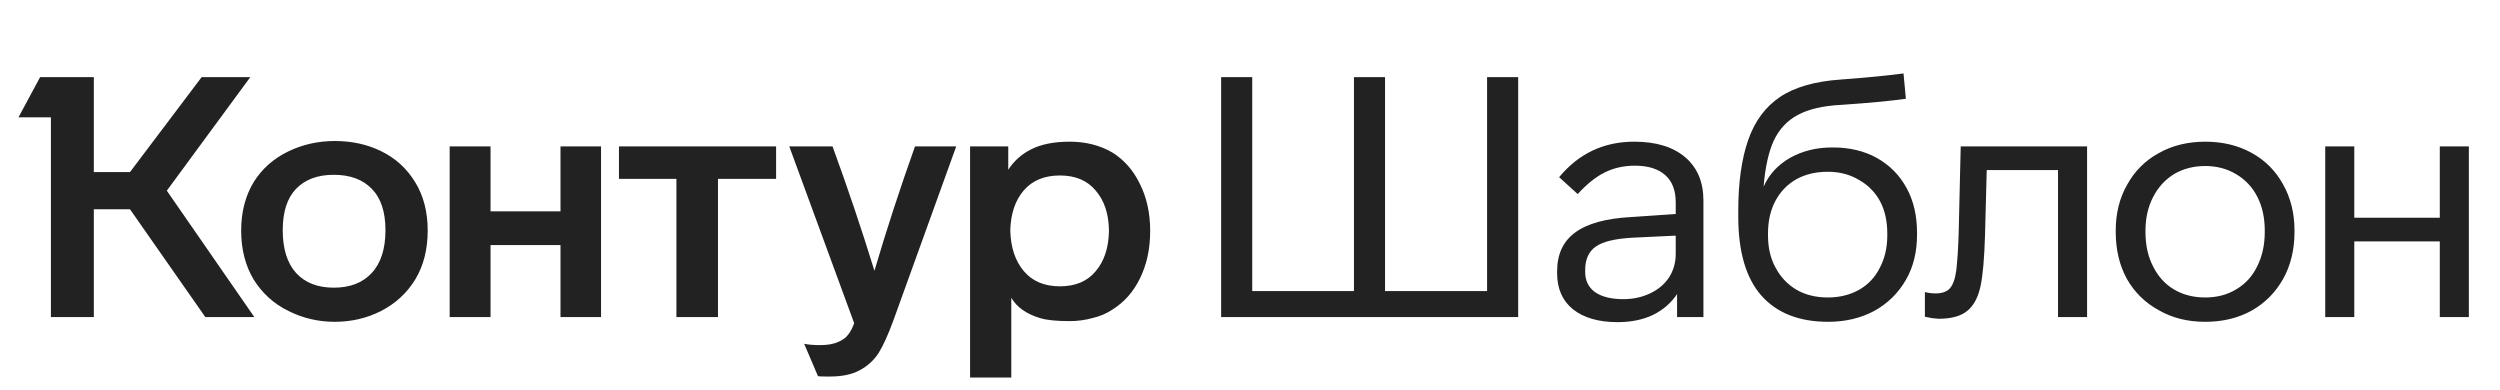 <svg width="205" height="32" viewBox="0 0 205 32" fill="none" xmlns="http://www.w3.org/2000/svg">
<path d="M13.679 15.636L20.856 26H16.838L10.659 17.16H7.694V26H4.175V9.623H1.514L3.288 6.326H7.694V14.112H10.659L16.533 6.326H20.523L13.679 15.636ZM19.775 18.906C19.775 17.373 20.126 16.034 20.828 14.888C21.512 13.817 22.445 12.995 23.627 12.422C24.809 11.849 26.084 11.563 27.451 11.563C28.855 11.563 30.12 11.84 31.247 12.394C32.43 12.967 33.362 13.817 34.046 14.944C34.73 16.052 35.071 17.373 35.071 18.906C35.071 20.458 34.73 21.797 34.046 22.924C33.362 24.033 32.43 24.892 31.247 25.501C30.083 26.092 28.818 26.388 27.451 26.388C26.102 26.388 24.837 26.092 23.655 25.501C22.454 24.91 21.503 24.051 20.801 22.924C20.117 21.779 19.775 20.439 19.775 18.906ZM79.546 12.007H82.677V13.918C83.157 13.18 83.795 12.616 84.589 12.228C85.402 11.822 86.446 11.618 87.72 11.618C89.032 11.618 90.196 11.914 91.212 12.505C92.191 13.115 92.948 13.983 93.484 15.11C94.038 16.218 94.315 17.493 94.315 18.934C94.315 20.393 94.038 21.686 93.484 22.813C92.948 23.922 92.191 24.781 91.212 25.39C90.75 25.704 90.205 25.935 89.577 26.083C88.967 26.249 88.348 26.332 87.72 26.332C86.63 26.332 85.817 26.249 85.282 26.083C84.173 25.751 83.388 25.196 82.926 24.421V30.96H79.546V12.007ZM36.872 12.007H40.225V17.327H45.961V12.007H49.286V26H45.961V20.098H40.225V26H36.872V12.007ZM50.755 12.007H63.64V14.667H58.874V26H55.466V14.667H50.755V12.007ZM68.268 12.007C69.524 15.443 70.669 18.842 71.704 22.204C72.683 18.878 73.791 15.479 75.029 12.007H78.41L73.256 26.277C72.831 27.441 72.424 28.337 72.036 28.965C71.612 29.593 71.085 30.064 70.457 30.378C69.847 30.711 69.034 30.877 68.018 30.877C67.446 30.877 67.132 30.868 67.076 30.849L65.94 28.189C66.291 28.263 66.725 28.3 67.243 28.3C67.871 28.3 68.379 28.208 68.767 28.023C69.118 27.875 69.385 27.672 69.57 27.413C69.755 27.173 69.912 26.868 70.041 26.499L64.721 12.007H68.268ZM23.184 18.878C23.184 20.412 23.553 21.585 24.292 22.398C25.031 23.192 26.056 23.589 27.368 23.589C28.698 23.589 29.732 23.192 30.471 22.398C31.229 21.585 31.608 20.412 31.608 18.878C31.608 17.382 31.238 16.255 30.499 15.498C29.76 14.722 28.716 14.334 27.368 14.334C26.038 14.334 25.003 14.722 24.264 15.498C23.544 16.255 23.184 17.382 23.184 18.878ZM82.843 18.906C82.88 20.292 83.25 21.4 83.952 22.231C84.654 23.063 85.642 23.478 86.917 23.478C88.191 23.478 89.17 23.063 89.854 22.231C90.556 21.4 90.916 20.292 90.935 18.906C90.916 17.539 90.556 16.449 89.854 15.636C89.17 14.805 88.191 14.389 86.917 14.389C85.642 14.389 84.654 14.796 83.952 15.609C83.25 16.422 82.88 17.521 82.843 18.906Z" fill="#222222"/>
<path d="M124.491 26H100.134V6.326H102.683V23.866H111.024V6.326H113.573V23.866H121.941V6.326H124.491V26ZM137.52 26V24.116C137.021 24.855 136.356 25.427 135.525 25.834C134.694 26.222 133.733 26.416 132.643 26.416C131.091 26.416 129.872 26.065 128.985 25.363C128.117 24.661 127.683 23.672 127.683 22.398V22.259C127.683 20.855 128.173 19.793 129.152 19.073C130.149 18.334 131.683 17.909 133.752 17.798L137.409 17.549V16.606C137.409 15.609 137.123 14.861 136.55 14.362C135.978 13.845 135.146 13.586 134.056 13.586C133.151 13.586 132.329 13.771 131.59 14.14C130.87 14.491 130.131 15.082 129.373 15.914L127.849 14.528C129.456 12.588 131.507 11.618 134.001 11.618C135.793 11.618 137.188 12.043 138.185 12.893C139.183 13.743 139.681 14.925 139.681 16.44V26H137.52ZM133.918 19.488C132.477 19.562 131.461 19.802 130.87 20.209C130.279 20.615 129.983 21.262 129.983 22.148V22.287C129.983 23.007 130.251 23.561 130.787 23.95C131.341 24.337 132.117 24.531 133.114 24.531C133.909 24.531 134.638 24.374 135.303 24.06C135.968 23.746 136.486 23.312 136.855 22.758C137.225 22.185 137.409 21.539 137.409 20.818V19.322L133.918 19.488ZM157.197 19.239C157.197 20.661 156.892 21.899 156.282 22.952C155.654 24.042 154.786 24.892 153.677 25.501C152.569 26.092 151.313 26.388 149.909 26.388C147.526 26.388 145.697 25.668 144.422 24.227C143.166 22.786 142.538 20.634 142.538 17.77V17.271C142.538 14.981 142.806 13.059 143.342 11.508C143.877 9.956 144.746 8.774 145.946 7.961C147.147 7.148 148.819 6.668 150.962 6.52C152.994 6.372 154.703 6.206 156.088 6.021L156.282 8.099C154.952 8.284 153.188 8.45 150.99 8.598C149.493 8.672 148.302 8.949 147.415 9.429C146.547 9.891 145.891 10.593 145.448 11.535C145.023 12.459 144.746 13.715 144.616 15.304C145.06 14.306 145.78 13.521 146.778 12.949C147.794 12.376 148.957 12.09 150.269 12.09C151.655 12.09 152.865 12.376 153.899 12.949C154.952 13.54 155.765 14.362 156.338 15.415C156.91 16.449 157.197 17.678 157.197 19.1V19.239ZM154.758 19.156C154.758 18.14 154.564 17.262 154.176 16.523C153.77 15.766 153.188 15.175 152.43 14.75C151.692 14.306 150.842 14.085 149.881 14.085C148.902 14.085 148.043 14.288 147.304 14.694C146.565 15.119 145.992 15.71 145.586 16.468C145.18 17.225 144.976 18.121 144.976 19.156V19.294C144.976 20.31 145.18 21.188 145.586 21.927C145.992 22.703 146.565 23.312 147.304 23.756C148.043 24.18 148.902 24.393 149.881 24.393C150.842 24.393 151.701 24.18 152.458 23.756C153.197 23.331 153.761 22.73 154.148 21.954C154.555 21.178 154.758 20.292 154.758 19.294V19.156ZM157.841 23.95C158.118 24.023 158.413 24.06 158.727 24.06C159.245 24.06 159.633 23.922 159.891 23.645C160.15 23.349 160.325 22.85 160.418 22.148C160.51 21.354 160.575 20.329 160.612 19.073L160.778 12.007H171.141V26H168.758V13.946H162.912L162.773 19.239C162.718 21.142 162.597 22.536 162.413 23.423C162.21 24.384 161.84 25.076 161.304 25.501C160.787 25.926 160.002 26.139 158.949 26.139L158.395 26.083L157.841 25.972V23.95ZM188.149 19.017C188.149 20.458 187.844 21.733 187.234 22.841C186.606 23.968 185.738 24.845 184.629 25.474C183.521 26.083 182.256 26.388 180.833 26.388C179.392 26.388 178.127 26.074 177.037 25.446C175.91 24.836 175.033 23.977 174.404 22.869C173.795 21.76 173.49 20.477 173.49 19.017V18.906C173.49 17.484 173.804 16.228 174.432 15.138C175.042 14.029 175.901 13.17 177.009 12.561C178.118 11.933 179.392 11.618 180.833 11.618C182.256 11.618 183.521 11.923 184.629 12.533C185.738 13.143 186.597 14.002 187.207 15.11C187.835 16.218 188.149 17.484 188.149 18.906V19.017ZM175.929 19.017C175.929 20.088 176.132 21.021 176.538 21.816C176.945 22.647 177.517 23.284 178.256 23.728C178.995 24.171 179.854 24.393 180.833 24.393C181.812 24.393 182.671 24.162 183.41 23.7C184.149 23.257 184.713 22.629 185.101 21.816C185.507 21.003 185.71 20.07 185.71 19.017V18.906C185.71 17.853 185.507 16.93 185.101 16.135C184.694 15.341 184.112 14.722 183.355 14.279C182.616 13.835 181.775 13.614 180.833 13.614C179.891 13.614 179.051 13.826 178.312 14.251C177.573 14.694 176.991 15.322 176.566 16.135C176.141 16.948 175.929 17.872 175.929 18.906V19.017ZM200.063 26V19.793H193.052V26H190.669V12.007H193.052V17.853H200.063V12.007H202.446V26H200.063Z" fill="#222222"/>
</svg>
